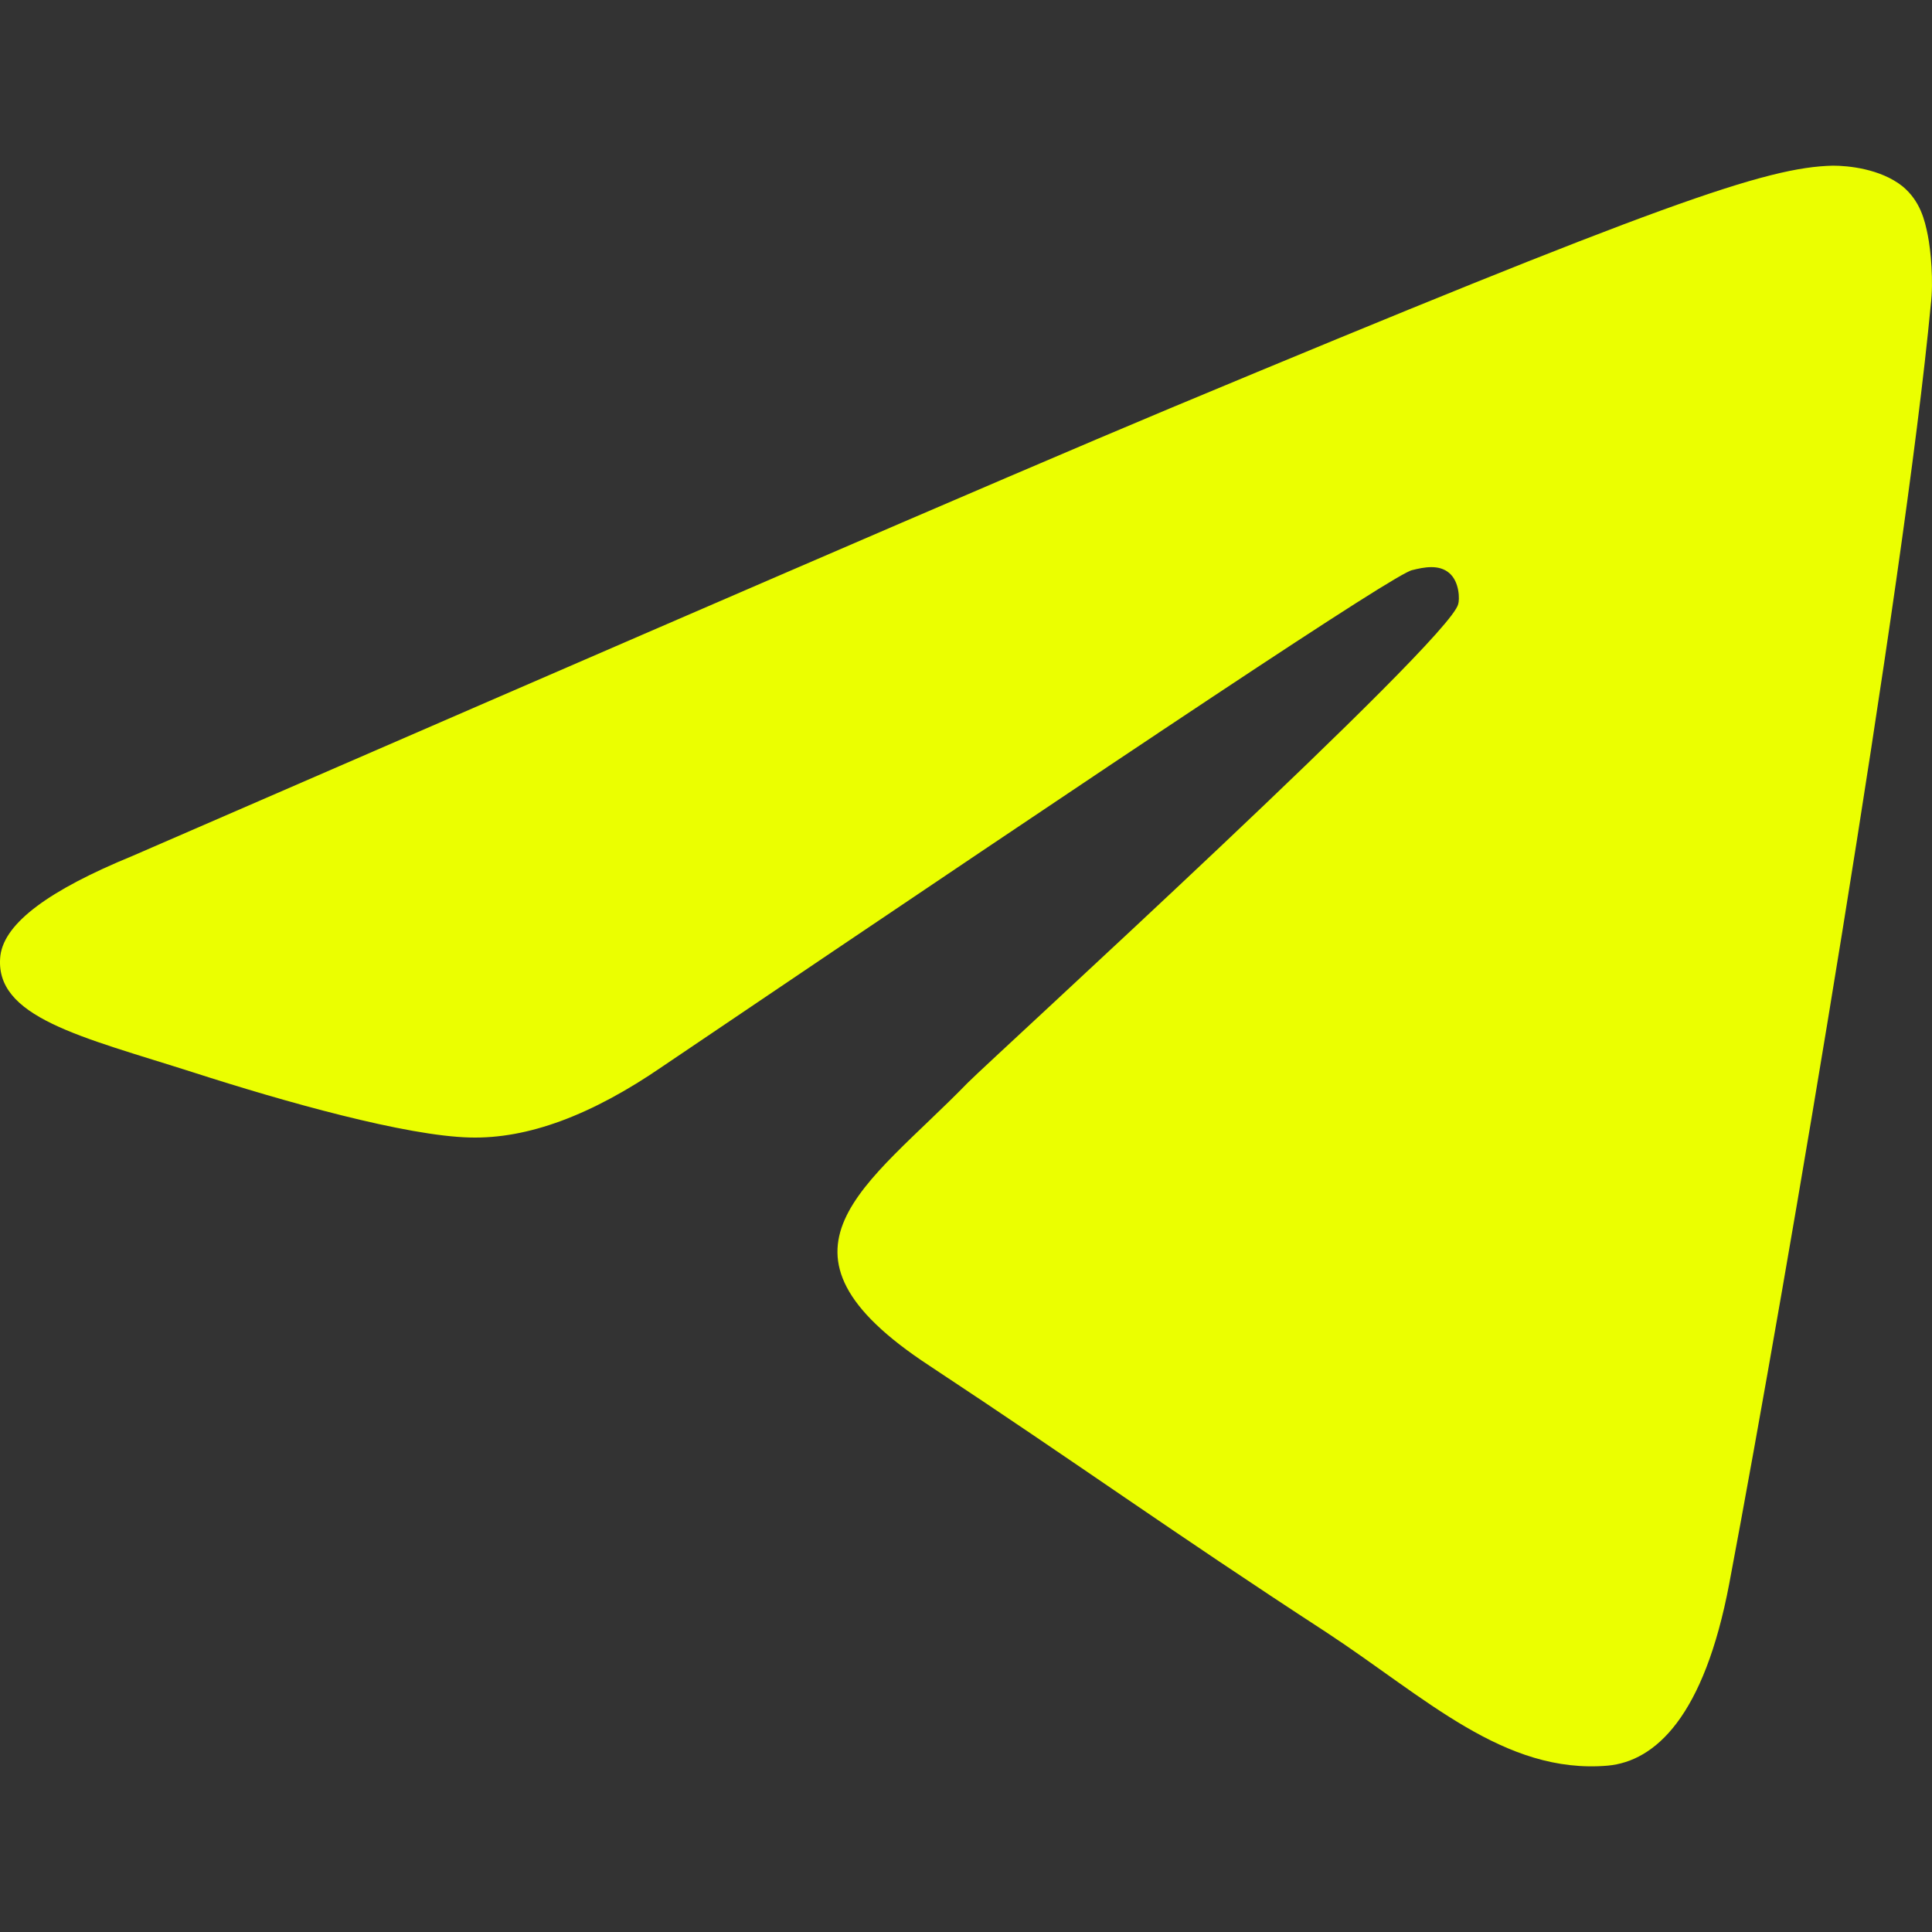 <?xml version="1.0" encoding="UTF-8"?> <svg xmlns="http://www.w3.org/2000/svg" width="100" height="100" viewBox="0 0 100 100" fill="none"><rect x="0" y="0" width="100" height="100" fill="#333333" stroke="none"/><g clip-path="url(#clip0_2104_51)"><path fill-rule="evenodd" clip-rule="evenodd" d="M6.847 44.307C33.685 32.652 51.551 24.907 60.523 21.15C86.057 10.492 91.425 8.651 94.876 8.575C95.642 8.575 97.329 8.728 98.48 9.648C99.4 10.415 99.63 11.412 99.783 12.179C99.936 12.945 100.09 14.556 99.936 15.783C98.556 30.352 92.575 65.701 89.508 81.957C88.204 88.859 85.674 91.159 83.22 91.389C77.853 91.849 73.789 87.862 68.651 84.488C60.523 79.197 55.999 75.9 48.101 70.685C38.976 64.704 44.88 61.407 50.094 56.04C51.475 54.659 75.016 33.189 75.475 31.272C75.552 31.042 75.552 30.122 75.016 29.662C74.479 29.201 73.712 29.355 73.099 29.508C72.255 29.662 59.373 38.25 34.298 55.196C30.618 57.727 27.32 58.953 24.33 58.877C21.033 58.8 14.745 57.036 9.991 55.503C4.24 53.663 -0.361 52.666 0.022 49.445C0.252 47.758 2.553 46.071 6.847 44.307Z" fill="#EBFF00"></path></g><defs><clipPath id="clip0_2104_51"><rect width="100" height="100" fill="white"></rect></clipPath></defs></svg> 
